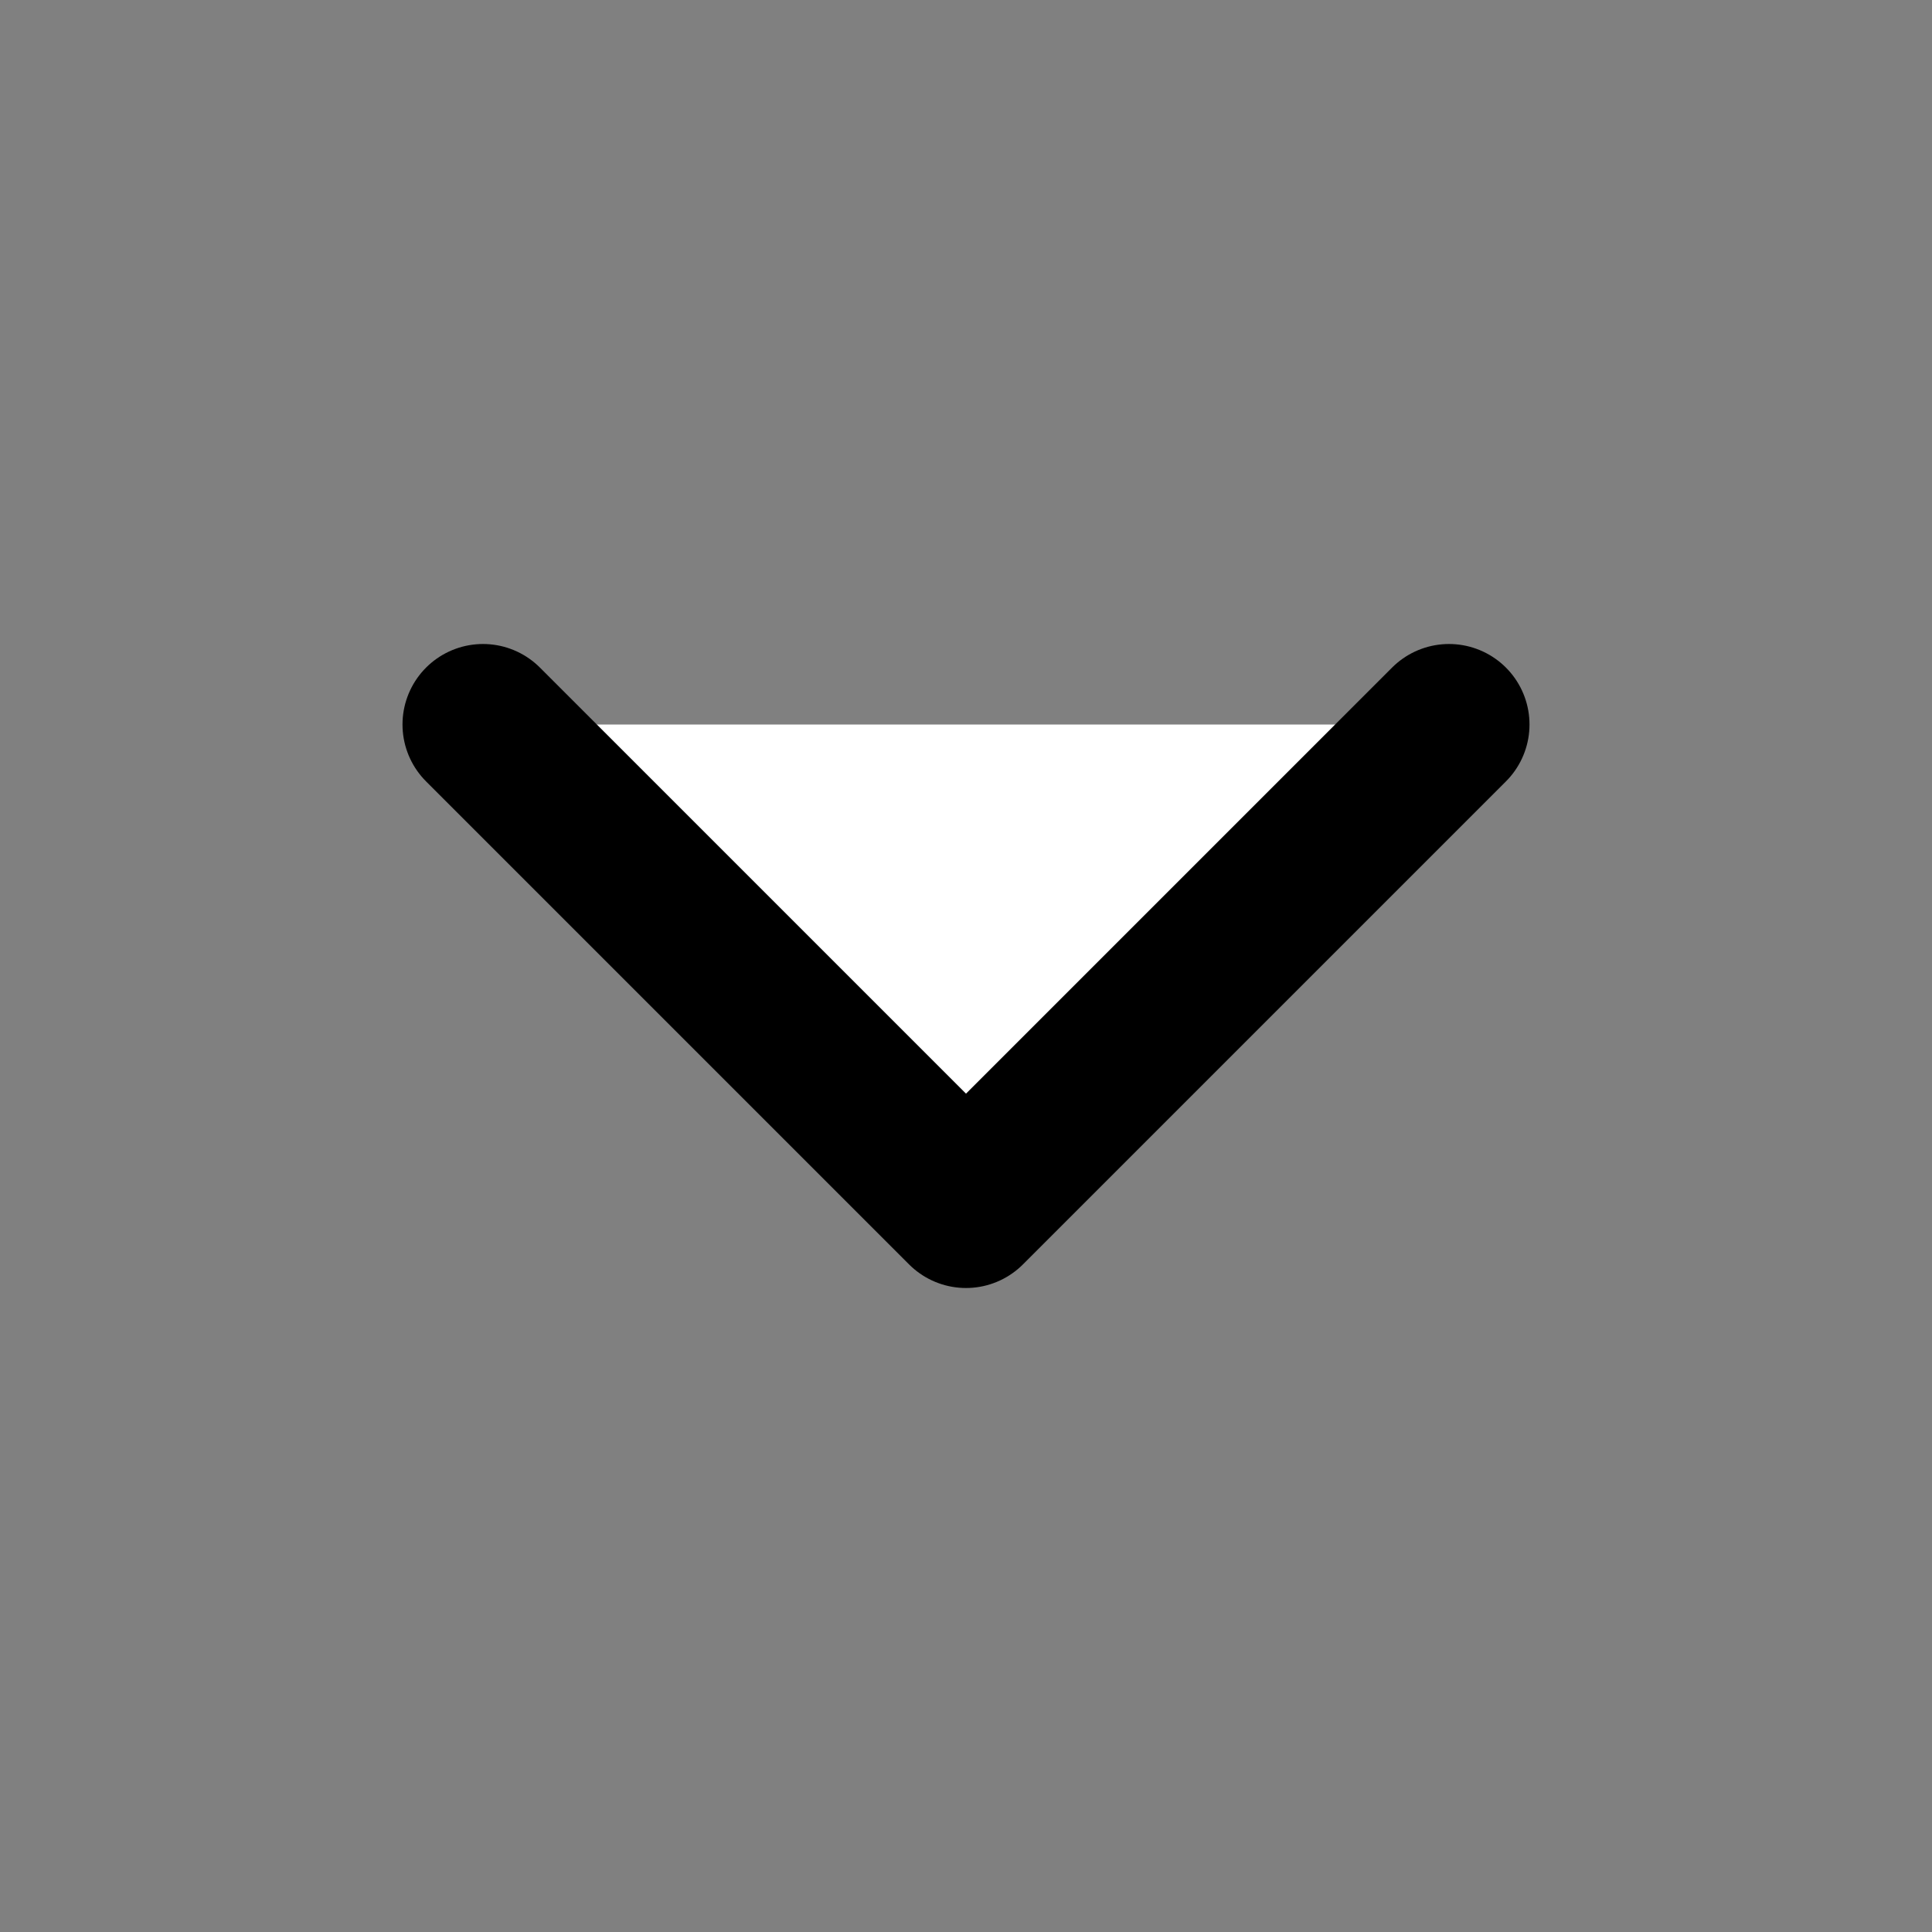 <svg xmlns="http://www.w3.org/2000/svg" width="18" height="18" viewBox="0 0 24 24" fill="#fff"
     stroke="#000"
     stroke-width="2" stroke-linecap="round" stroke-linejoin="round">
    <rect x="0" y="0" width="24" height="24" fill="#808080" stroke="none"/>
    <polyline points="6 9 12 15 18 9"/>
</svg>